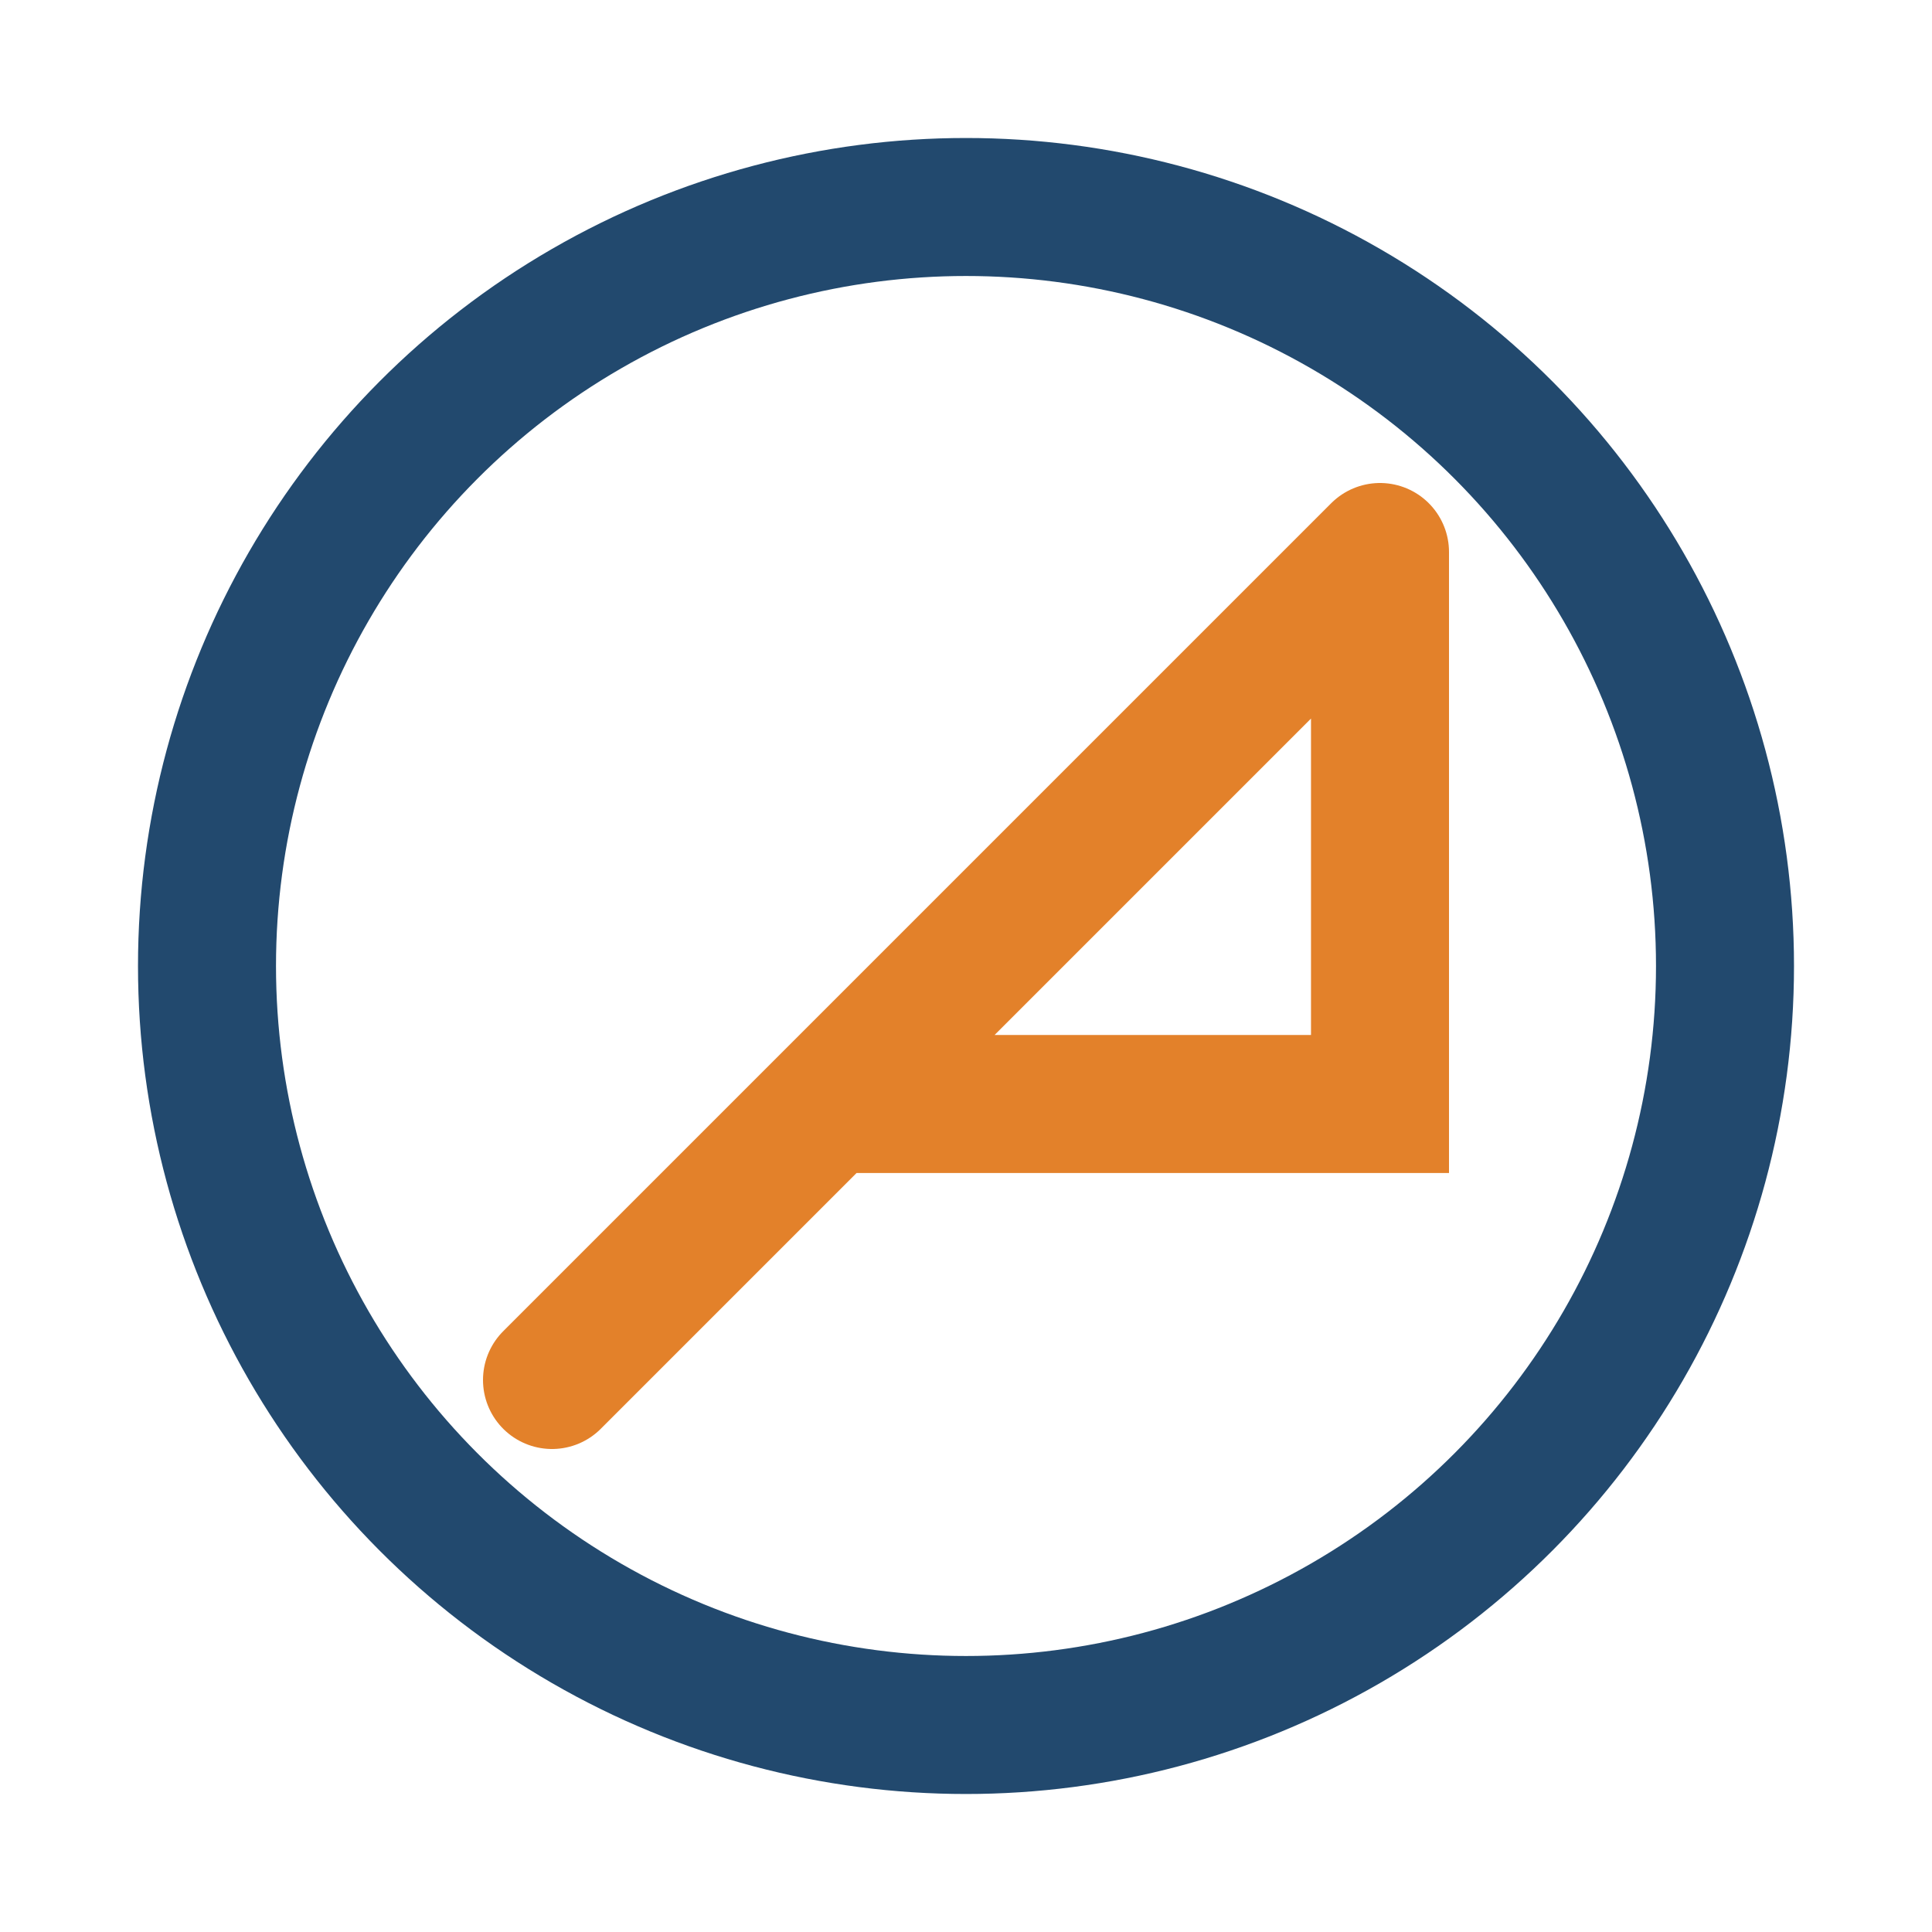 <?xml version="1.0" encoding="UTF-8"?>
<svg xmlns="http://www.w3.org/2000/svg" width="28" height="28" viewBox="0 0 28 28"><circle cx="14" cy="14" r="11" fill="none" stroke="#22496E" stroke-width="2"/><path d="M8 20l12-12M20 8v8h-8" fill="none" stroke="#E3812A" stroke-width="2" stroke-linecap="round"/></svg>